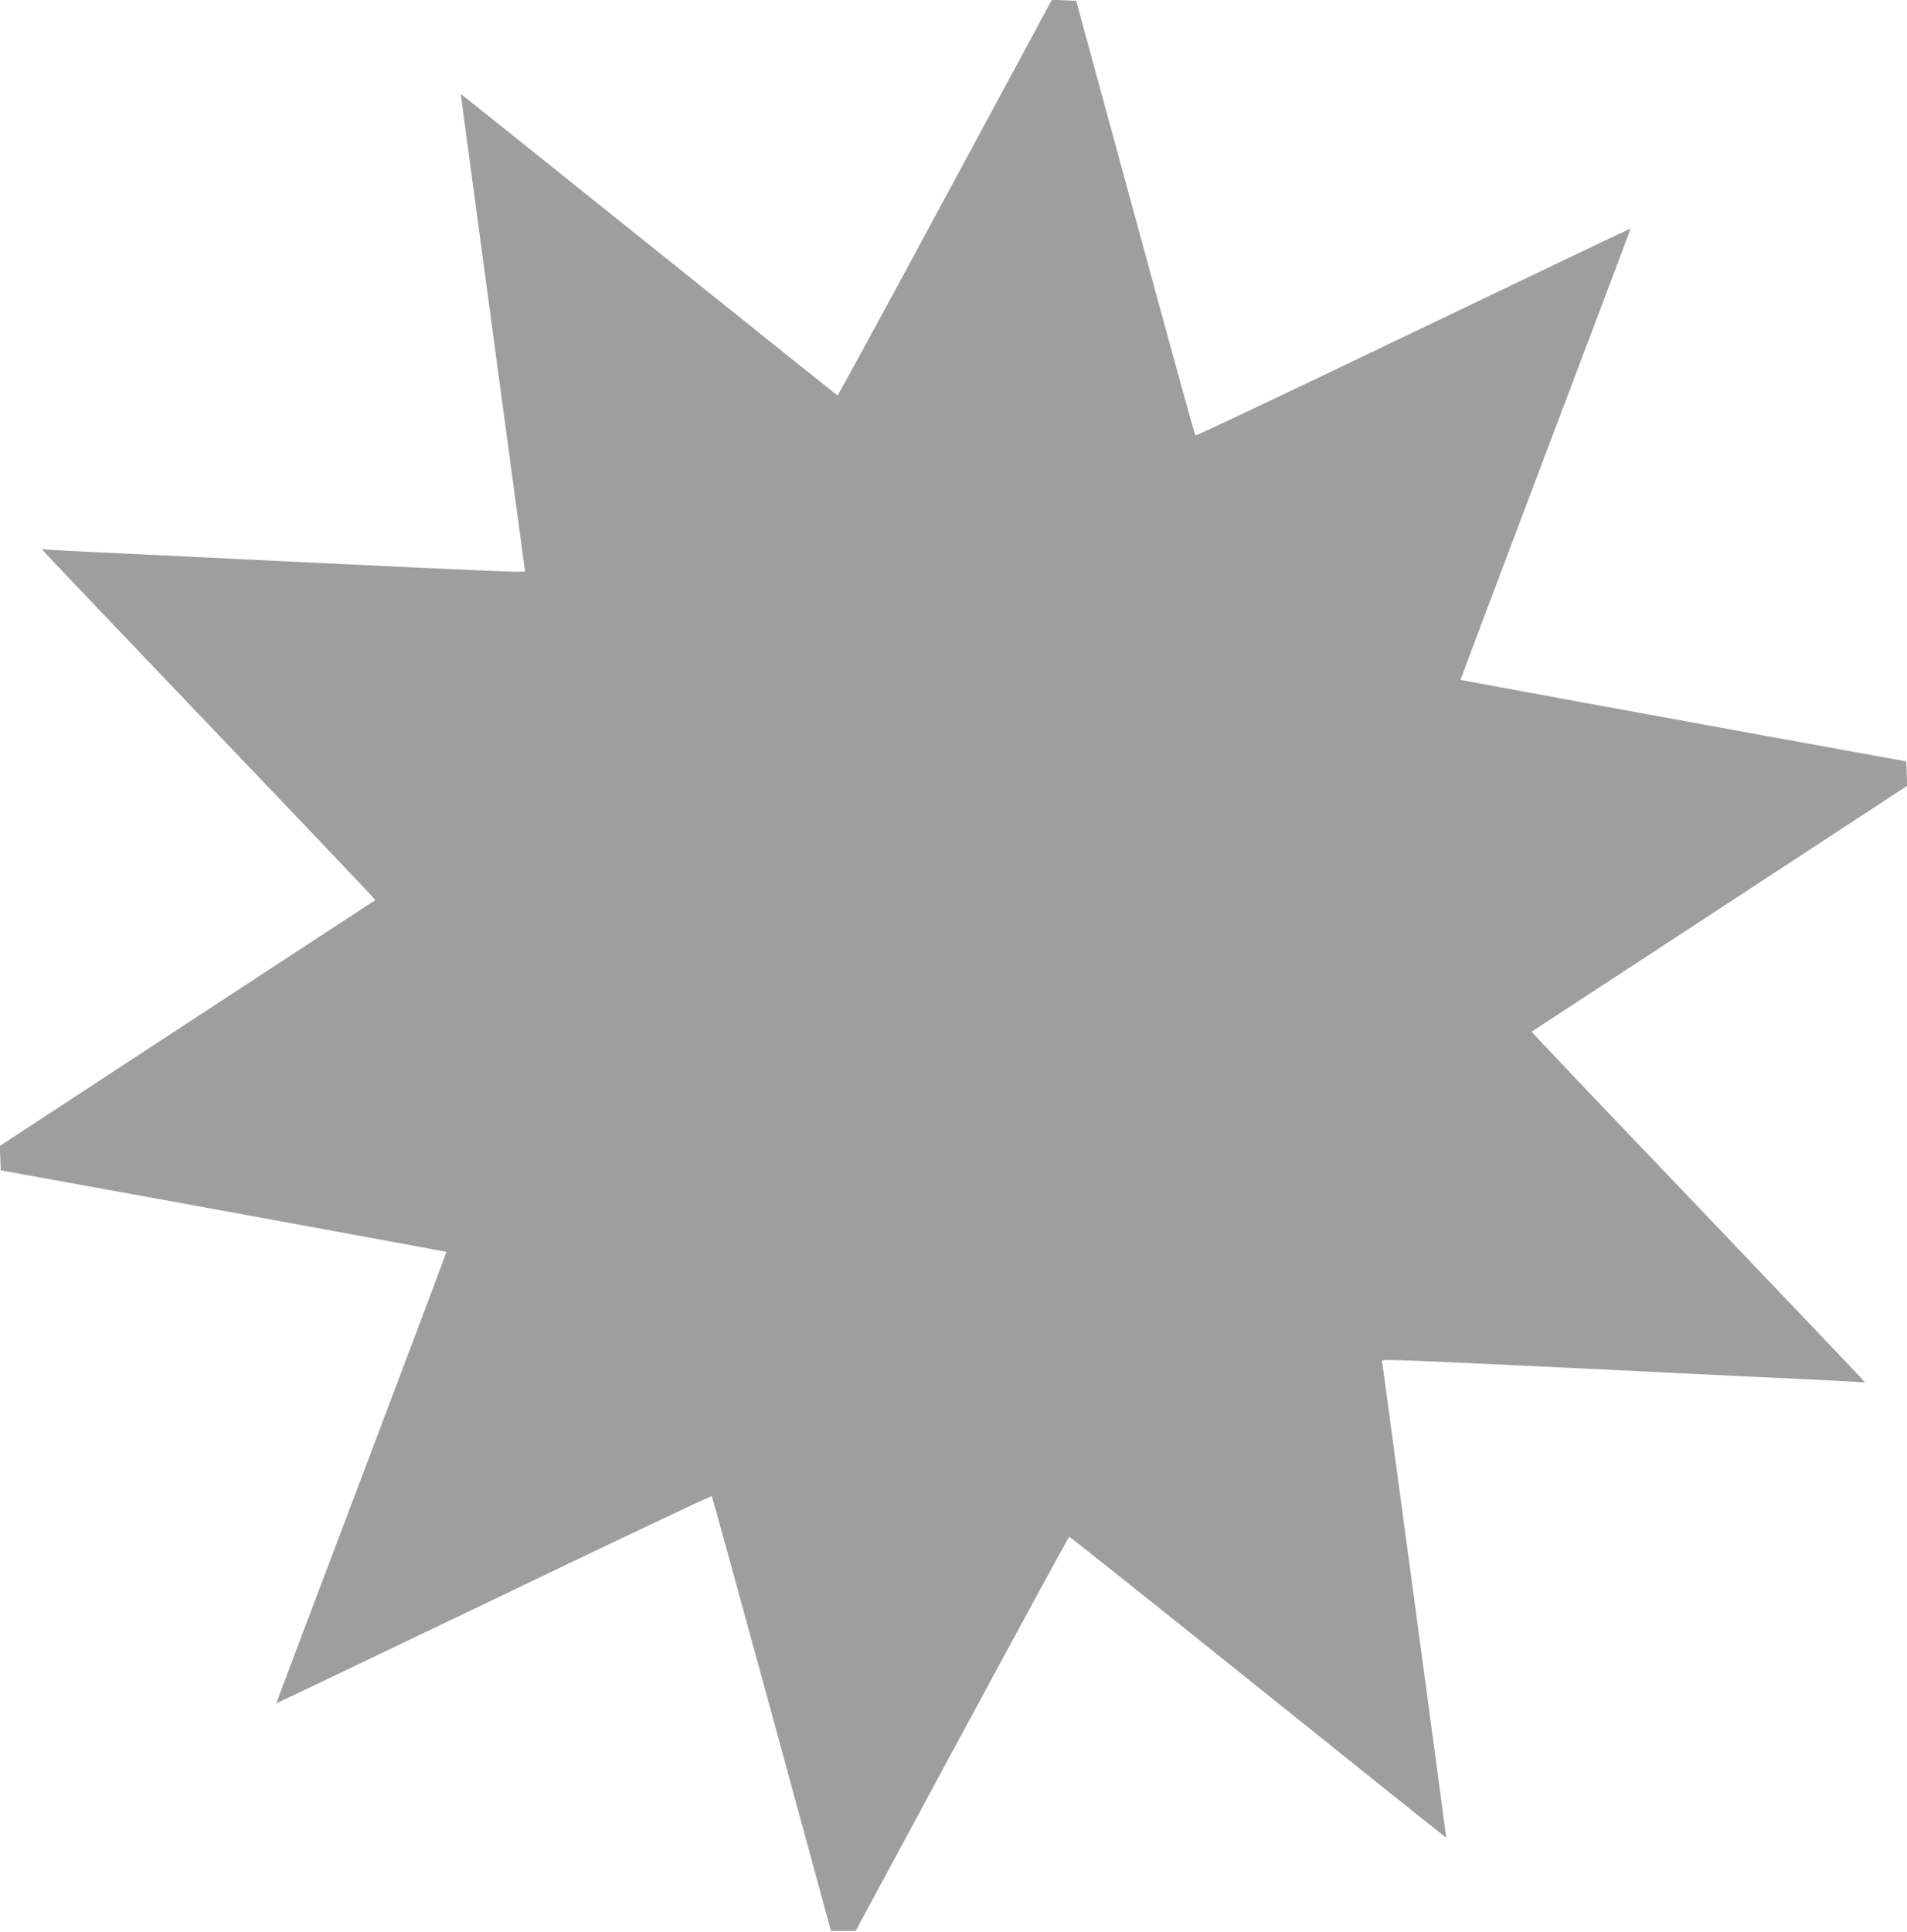<?xml version="1.0" standalone="no"?>
<!DOCTYPE svg PUBLIC "-//W3C//DTD SVG 20010904//EN"
 "http://www.w3.org/TR/2001/REC-SVG-20010904/DTD/svg10.dtd">
<svg version="1.0" xmlns="http://www.w3.org/2000/svg"
 width="1264pt" height="1280pt" viewBox="0 0 1264 1280"
 preserveAspectRatio="xMidYMid meet">
<g transform="translate(0,1280) scale(0.1,-0.1)"
fill="#9e9e9e" stroke="none">
<path d="M6938 12738 c-19 -35 -337 -624 -707 -1310 -370 -687 -676 -1248
-680 -1248 -3 1 -566 451 -1250 1000 -685 550 -1246 998 -1247 997 0 -1 95
-711 212 -1577 117 -866 213 -1580 214 -1585 0 -10 -209 -1 -1560 64 -234 12
-661 32 -950 46 -289 13 -563 27 -609 30 l-84 6 49 -53 c27 -30 525 -552 1107
-1162 583 -609 1057 -1108 1055 -1110 -1 -1 -562 -368 -1246 -815 l-1243 -814
3 -81 3 -81 150 -27 c1314 -238 2801 -511 2804 -513 1 -2 -252 -675 -563
-1496 -311 -821 -565 -1493 -564 -1495 2 -1 650 309 1441 688 791 380 1441
688 1444 684 4 -3 183 -653 399 -1444 l392 -1437 81 0 82 0 704 1305 c388 718
708 1306 712 1307 4 1 568 -448 1252 -997 685 -550 1246 -998 1247 -997 0 1
-95 711 -212 1577 -117 866 -213 1580 -214 1585 0 10 209 1 1560 -64 234 -12
661 -32 950 -46 289 -13 563 -27 609 -30 l84 -6 -49 53 c-27 30 -525 552
-1107 1162 -583 609 -1057 1108 -1055 1110 1 1 562 368 1246 815 l1243 814 -3
81 -3 81 -150 27 c-1314 238 -2801 511 -2804 513 -1 2 252 675 563 1496 311
821 565 1493 564 1495 -2 1 -650 -309 -1441 -688 -791 -380 -1441 -688 -1444
-684 -4 4 -183 653 -398 1444 l-392 1437 -80 3 -81 3 -34 -63z"/>
</g>
</svg>
